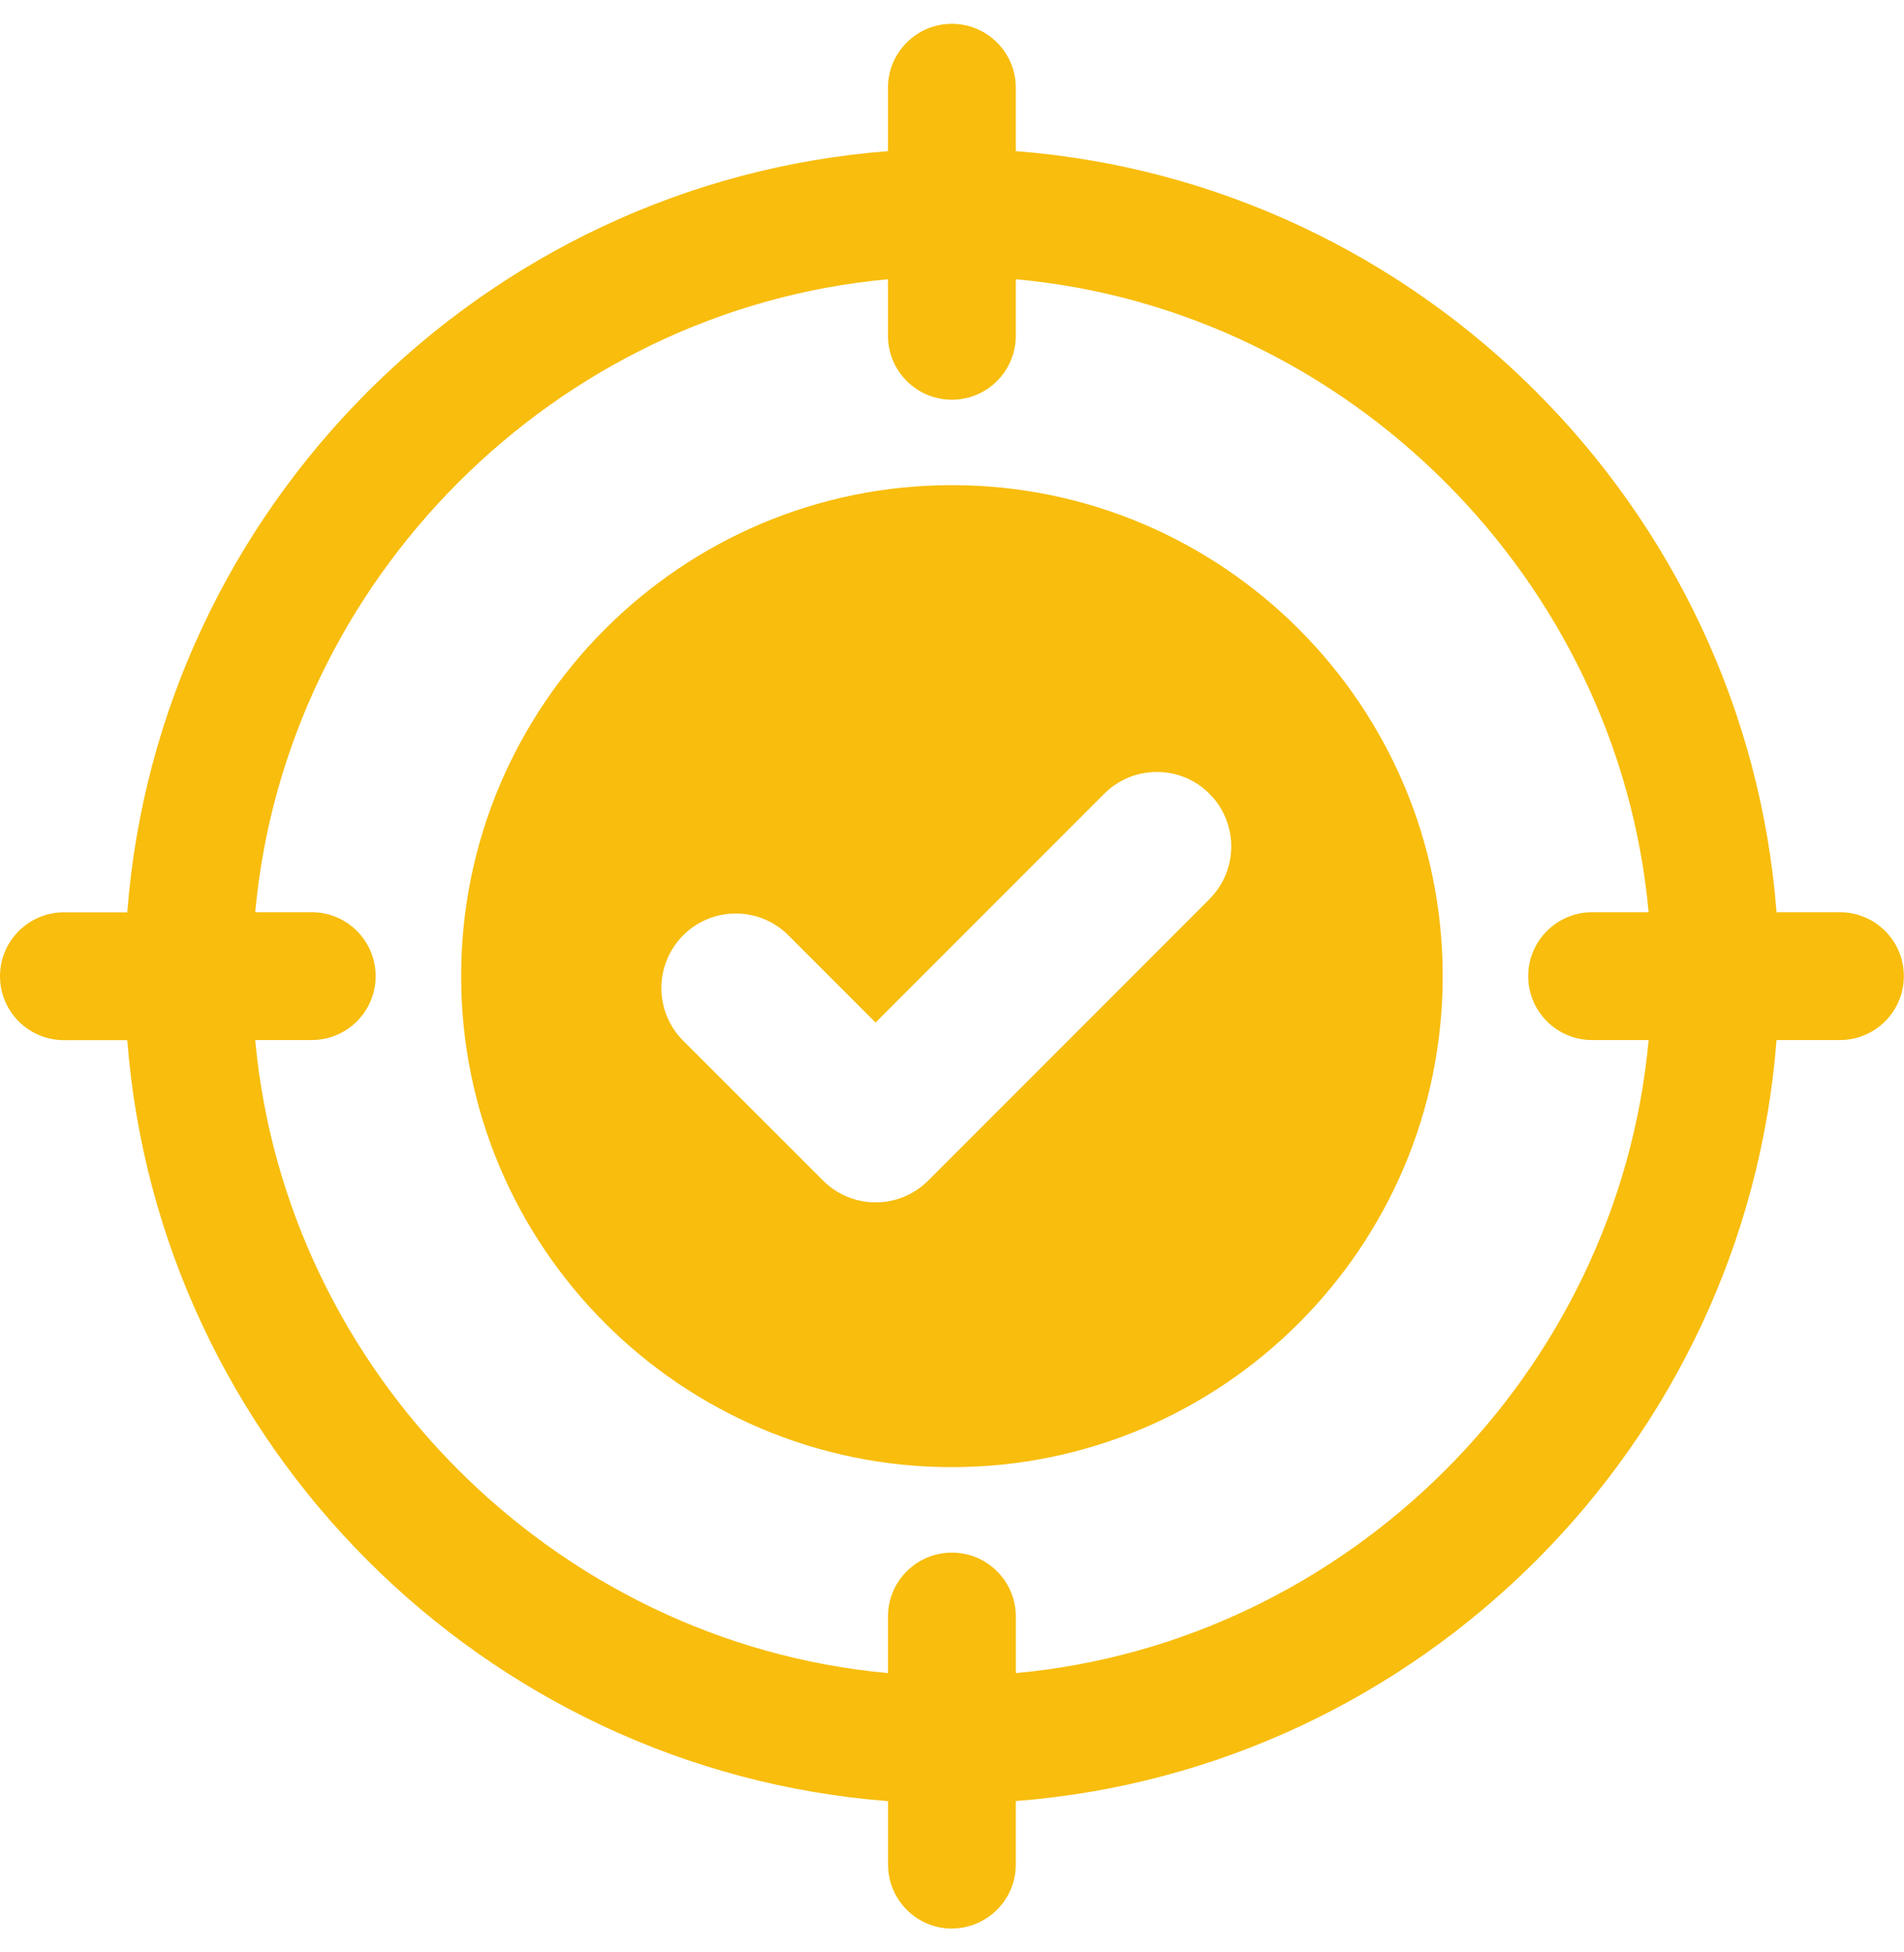 <svg width="40" height="41" viewBox="0 0 40 41" fill="none" xmlns="http://www.w3.org/2000/svg">
<path d="M19.999 40.5C19.259 40.5 18.657 39.898 18.657 39.158V37.824C10.162 37.169 3.329 30.337 2.674 21.843H1.342C0.602 21.843 0 21.241 0 20.501C0 19.761 0.602 19.159 1.342 19.159H2.674C3.327 10.662 10.162 3.829 18.655 3.174V1.842C18.655 1.102 19.257 0.5 19.997 0.5C20.738 0.5 21.34 1.102 21.34 1.842V3.174C29.835 3.829 36.667 10.662 37.322 19.157H38.654C39.395 19.157 39.997 19.759 39.997 20.499C39.997 21.239 39.395 21.841 38.654 21.841H37.322C36.668 30.335 29.835 37.167 21.34 37.822V39.156C21.34 39.896 20.738 40.498 19.997 40.498L19.999 40.5ZM19.999 32.605C20.739 32.605 21.341 33.207 21.341 33.947V35.135C28.327 34.496 33.997 28.827 34.635 21.841H33.447C32.707 21.841 32.105 21.239 32.105 20.499C32.105 19.759 32.707 19.157 33.447 19.157H34.635C33.996 12.172 28.325 6.5 21.34 5.864V7.052C21.34 7.792 20.738 8.394 19.997 8.394C19.257 8.394 18.655 7.792 18.655 7.052V5.864C11.67 6.502 6 12.173 5.362 19.157H6.55C7.29 19.157 7.892 19.759 7.892 20.499C7.892 21.239 7.29 21.841 6.55 21.841H5.362C6 28.827 11.671 34.497 18.655 35.135V33.947C18.655 33.207 19.257 32.605 19.997 32.605H19.999Z" fill="#F8BD0D"/>
<path d="M19.997 10.188C14.313 10.188 9.688 14.813 9.688 20.499C9.688 26.184 14.313 30.81 19.997 30.81C25.682 30.81 30.309 26.185 30.309 20.499C30.309 14.813 25.684 10.188 19.997 10.188ZM25.41 18.881L19.501 24.791C19.195 25.097 18.795 25.25 18.395 25.25C17.996 25.25 17.596 25.097 17.29 24.791L14.352 21.855C13.742 21.244 13.742 20.254 14.352 19.642C14.961 19.031 15.953 19.031 16.563 19.642L18.394 21.473L23.198 16.669C23.808 16.058 24.799 16.058 25.409 16.669C26.019 17.281 26.019 18.269 25.409 18.881H25.41Z" fill="#F8BD0D"/>
</svg>
